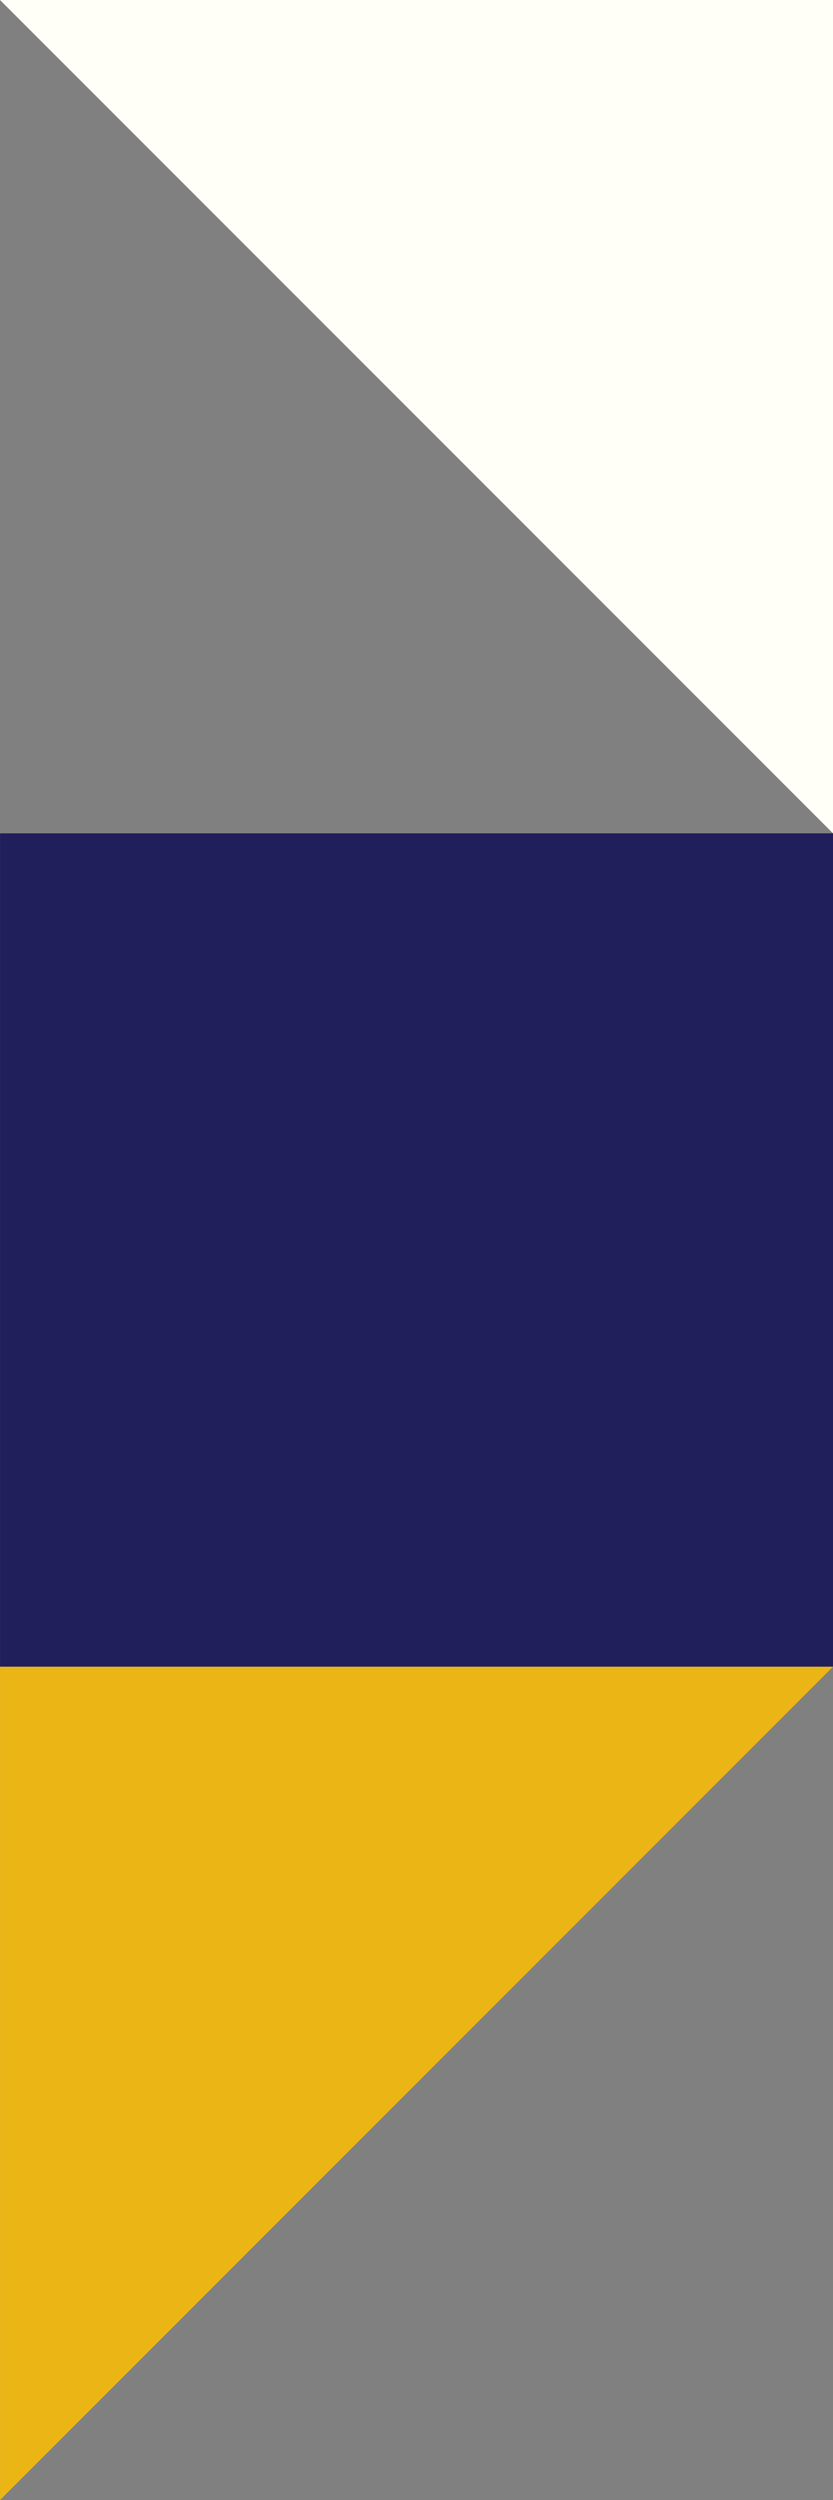 <svg width="166" height="498" viewBox="0 0 166 498" fill="none" xmlns="http://www.w3.org/2000/svg">
<rect x="0" y="0" width="166" height="498" fill="#808080" stroke="none"/>
<path d="M166 166L166 2.70448e-05L0 0L166 166Z" fill="#FFFFF7"/>
<path d="M166.009 332.002L0.009 332.002L0.009 498.002L166.009 332.002Z" fill="#EBB615"/>
<rect width="166" height="166" transform="matrix(1 1.74846e-07 1.74846e-07 -1 0.01 332.002)" fill="#201F5B"/>
</svg>
